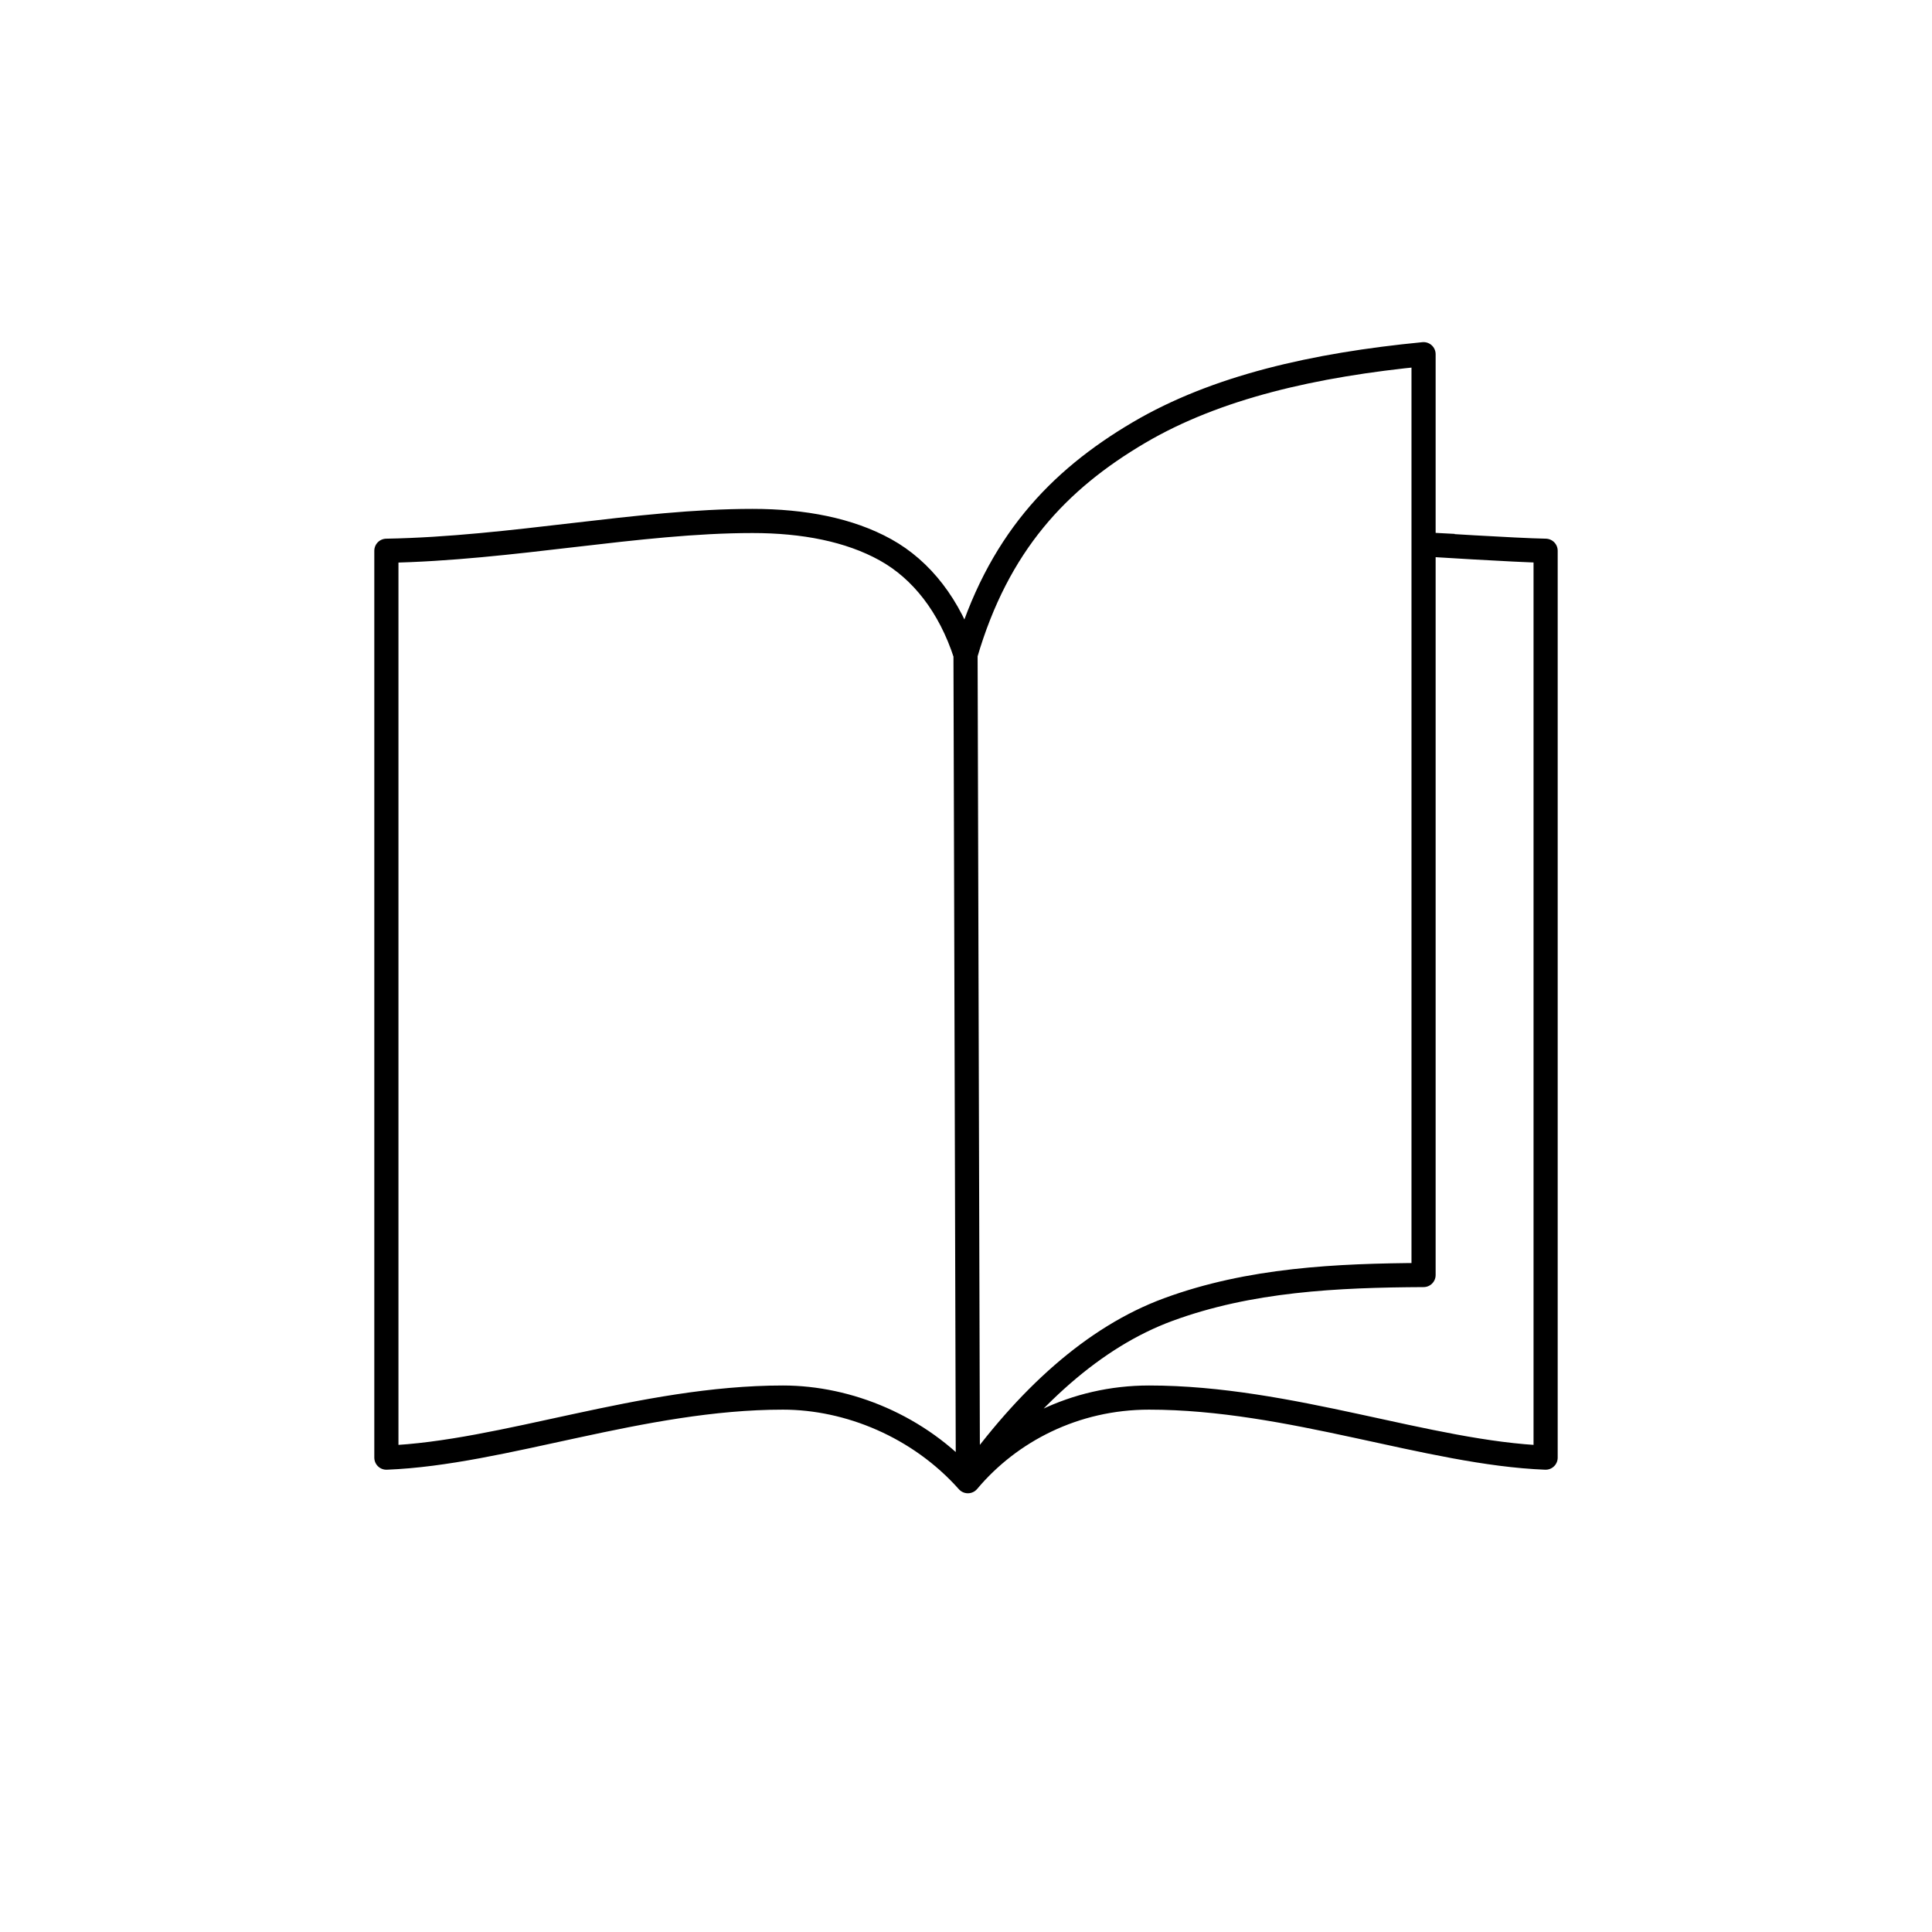 <svg xmlns="http://www.w3.org/2000/svg" viewBox="0 0 120 120" enable-background="new 0 0 120 120"><path d="M59.97 40.657c2.004-6.868 5.752-10.834 10.776-13.791 4.79-2.819 10.874-4.206 17.674-4.866v57.194c-5.394.028-10.806.283-15.868 2.149-4.615 1.703-8.758 5.472-12.434 10.657m-13.381-59.642c3.171 0 6.016.547 8.26 1.791 2.244 1.244 3.997 3.484 4.974 6.508l.147 51.343c-3.03-3.405-7.417-5.194-11.487-5.194-8.764 0-17.365 3.447-24.632 3.731v-56.328c7.809-.137 15.652-1.851 22.738-1.851zm43.579 1.552l-1.778-.094s5.565.358 7.463.392v56.329c-7.267-.284-15.867-3.731-24.632-3.731-4.618 0-8.645 2.088-11.25 5.194" stroke="#000" stroke-width="1.5" stroke-linejoin="round" stroke-miterlimit="10" fill="none"/></svg>